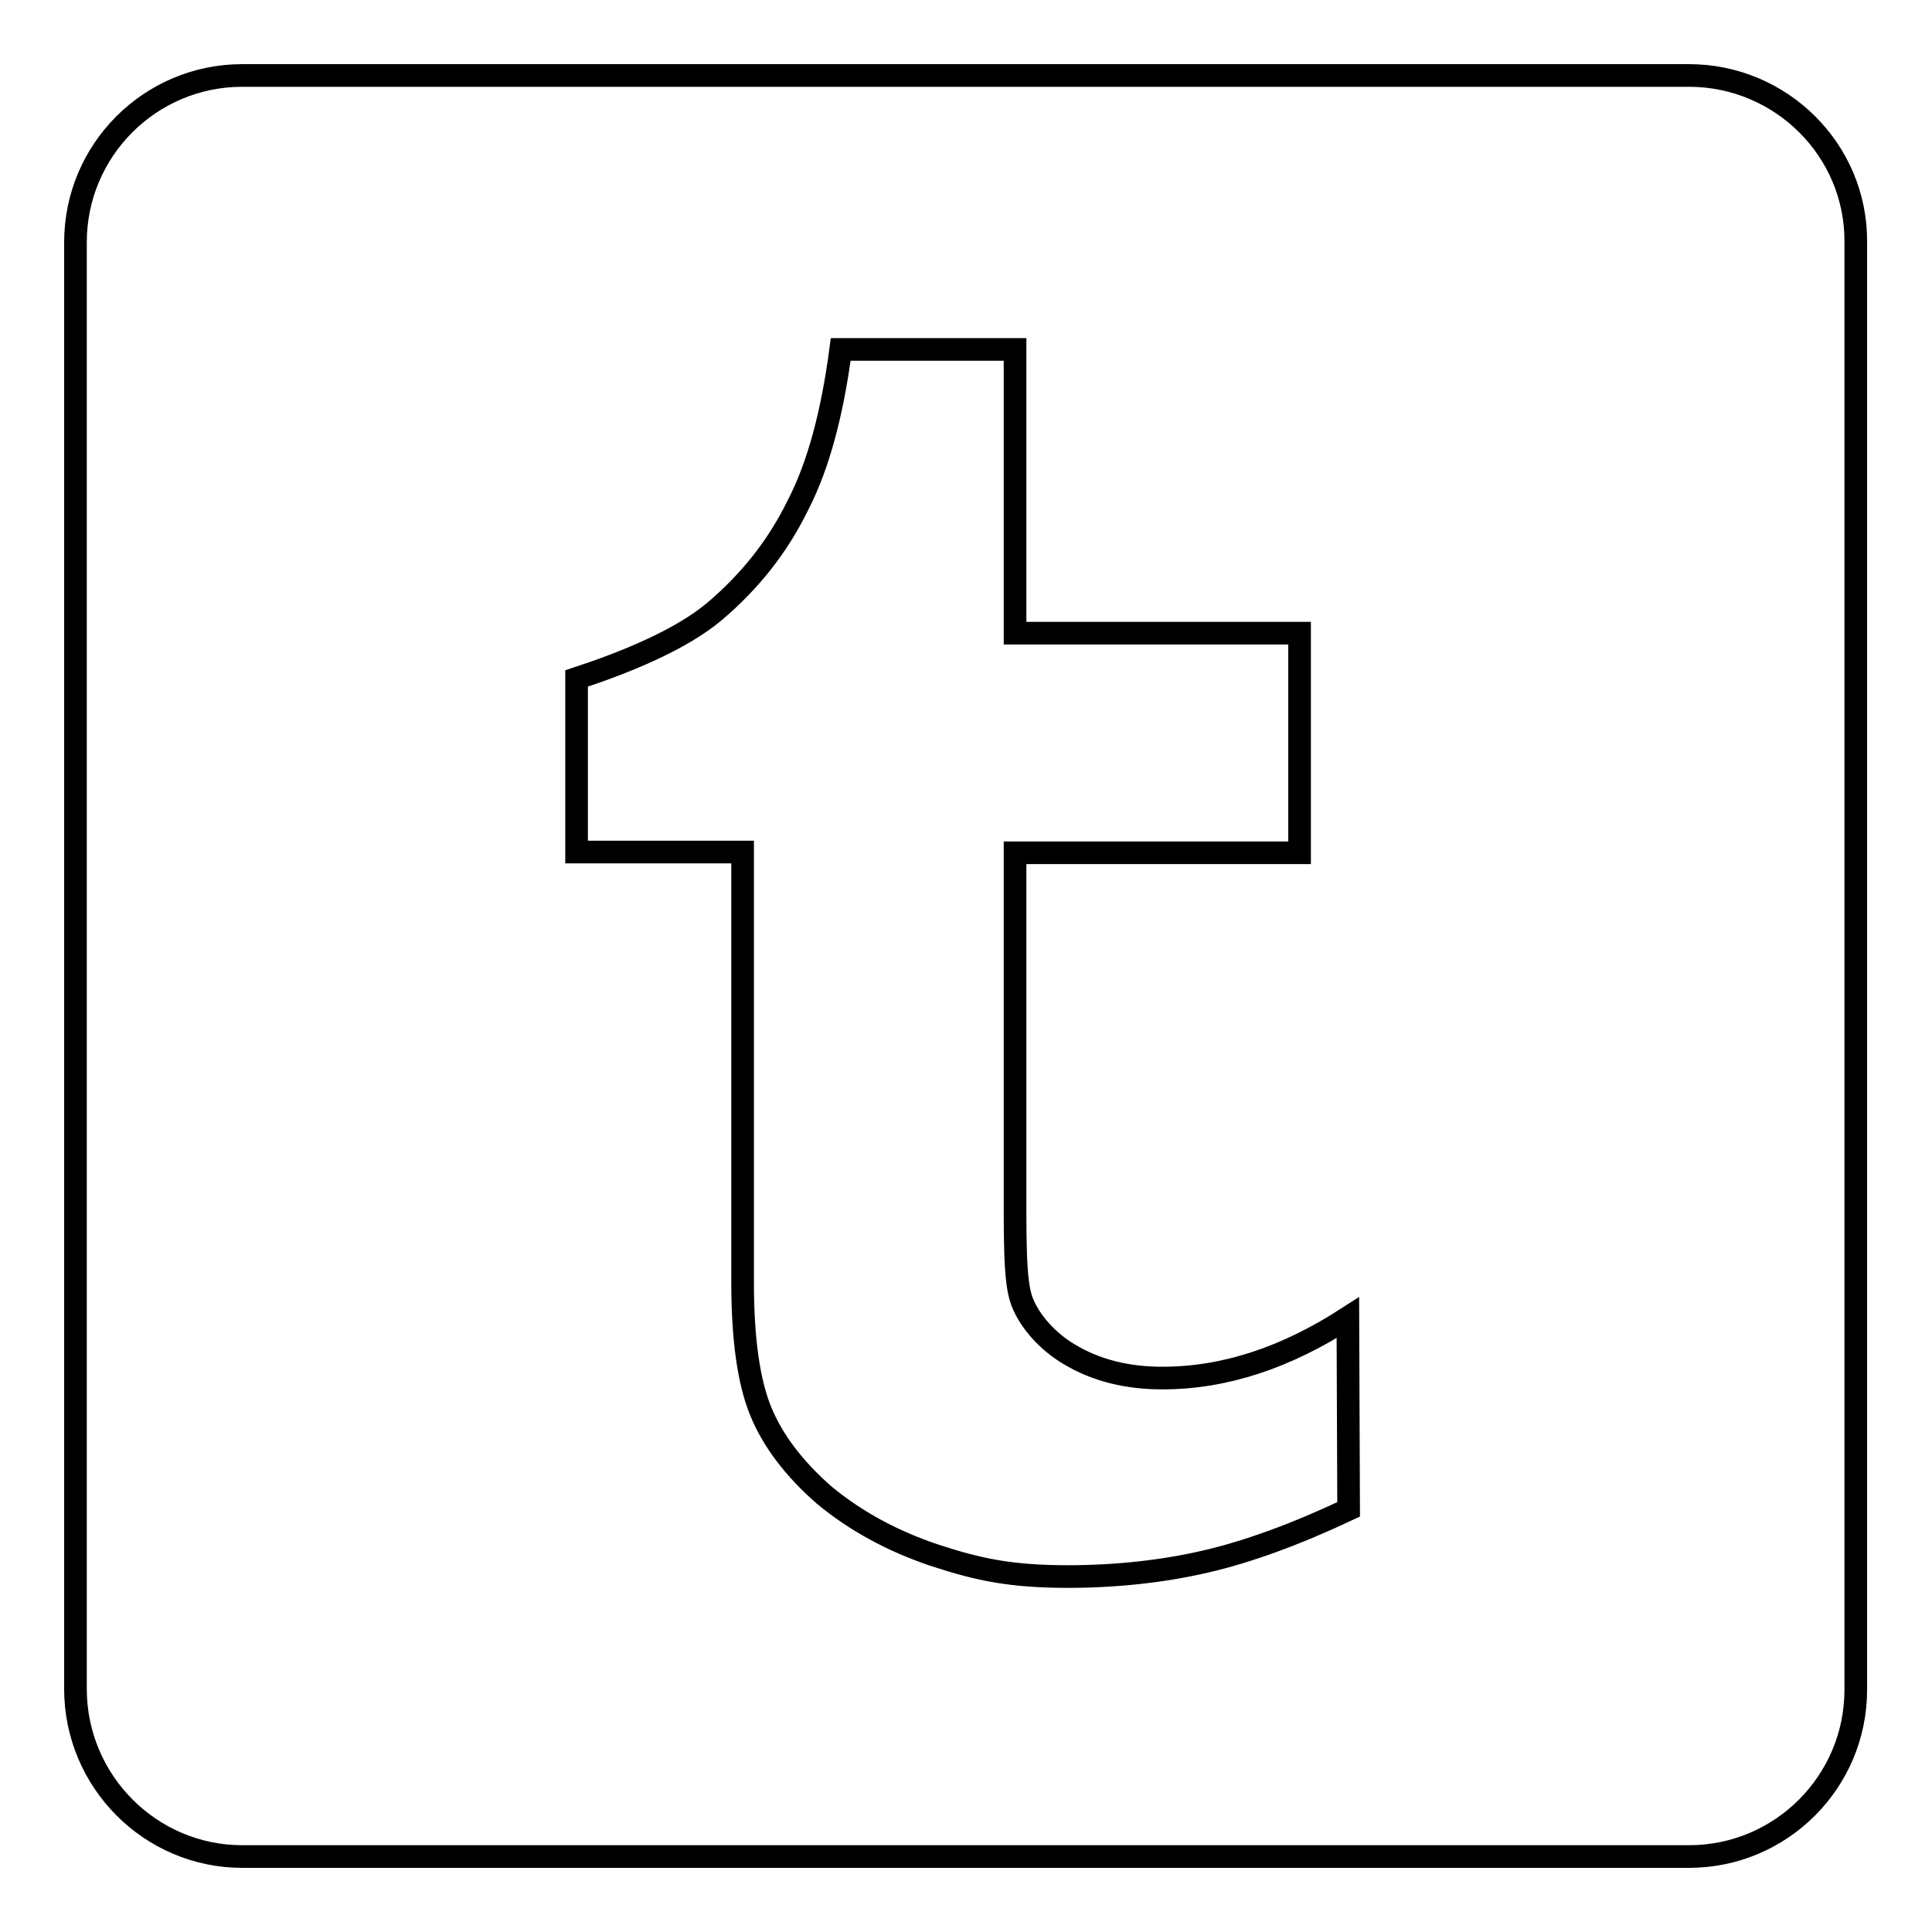 <?xml version="1.0" encoding="utf-8"?>
<!-- Svg Vector Icons : http://www.onlinewebfonts.com/icon -->
<!DOCTYPE svg PUBLIC "-//W3C//DTD SVG 1.1//EN" "http://www.w3.org/Graphics/SVG/1.1/DTD/svg11.dtd">
<svg version="1.1" xmlns="http://www.w3.org/2000/svg" xmlns:xlink="http://www.w3.org/1999/xlink" x="0px" y="0px" viewBox="0 0 256 256" enable-background="new 0 0 256 256" xml:space="preserve">
<g><g><g><path stroke-width="3" fill-opacity="0" stroke="#000000"  d="M223.8,10H32.1C19.9,10,10,19.9,10,32.1v191.7C10,236,19.9,246,32.1,246h191.7c12.2,0,22.1-9.9,22.1-22.1V32.1C246,19.9,236,10,223.8,10z M178.7,200c-7,3.3-13.3,5.6-18.9,6.9c-5.6,1.3-11.8,2-18.3,2c-7.5,0-11.8-0.9-17.6-2.8c-5.7-1.9-10.6-4.6-14.7-8c-4-3.5-6.8-7.2-8.4-11.1c-1.6-3.9-2.4-9.6-2.4-17v-57.1H76.4v-23c6.4-2.1,13.8-5.1,18.3-8.9c4.6-3.9,8.3-8.5,11-14c2.8-5.4,4.6-12.4,5.7-20.7h23.1v37.6h37.7v29.1h-37.7v41.8c0,9.4-0.1,14.9,0.9,17.6s3.5,5.4,6.2,7c3.6,2.2,7.8,3.2,12.4,3.2c8.3,0,16.4-2.7,24.6-8L178.7,200L178.7,200z"/></g></g></g>
</svg>